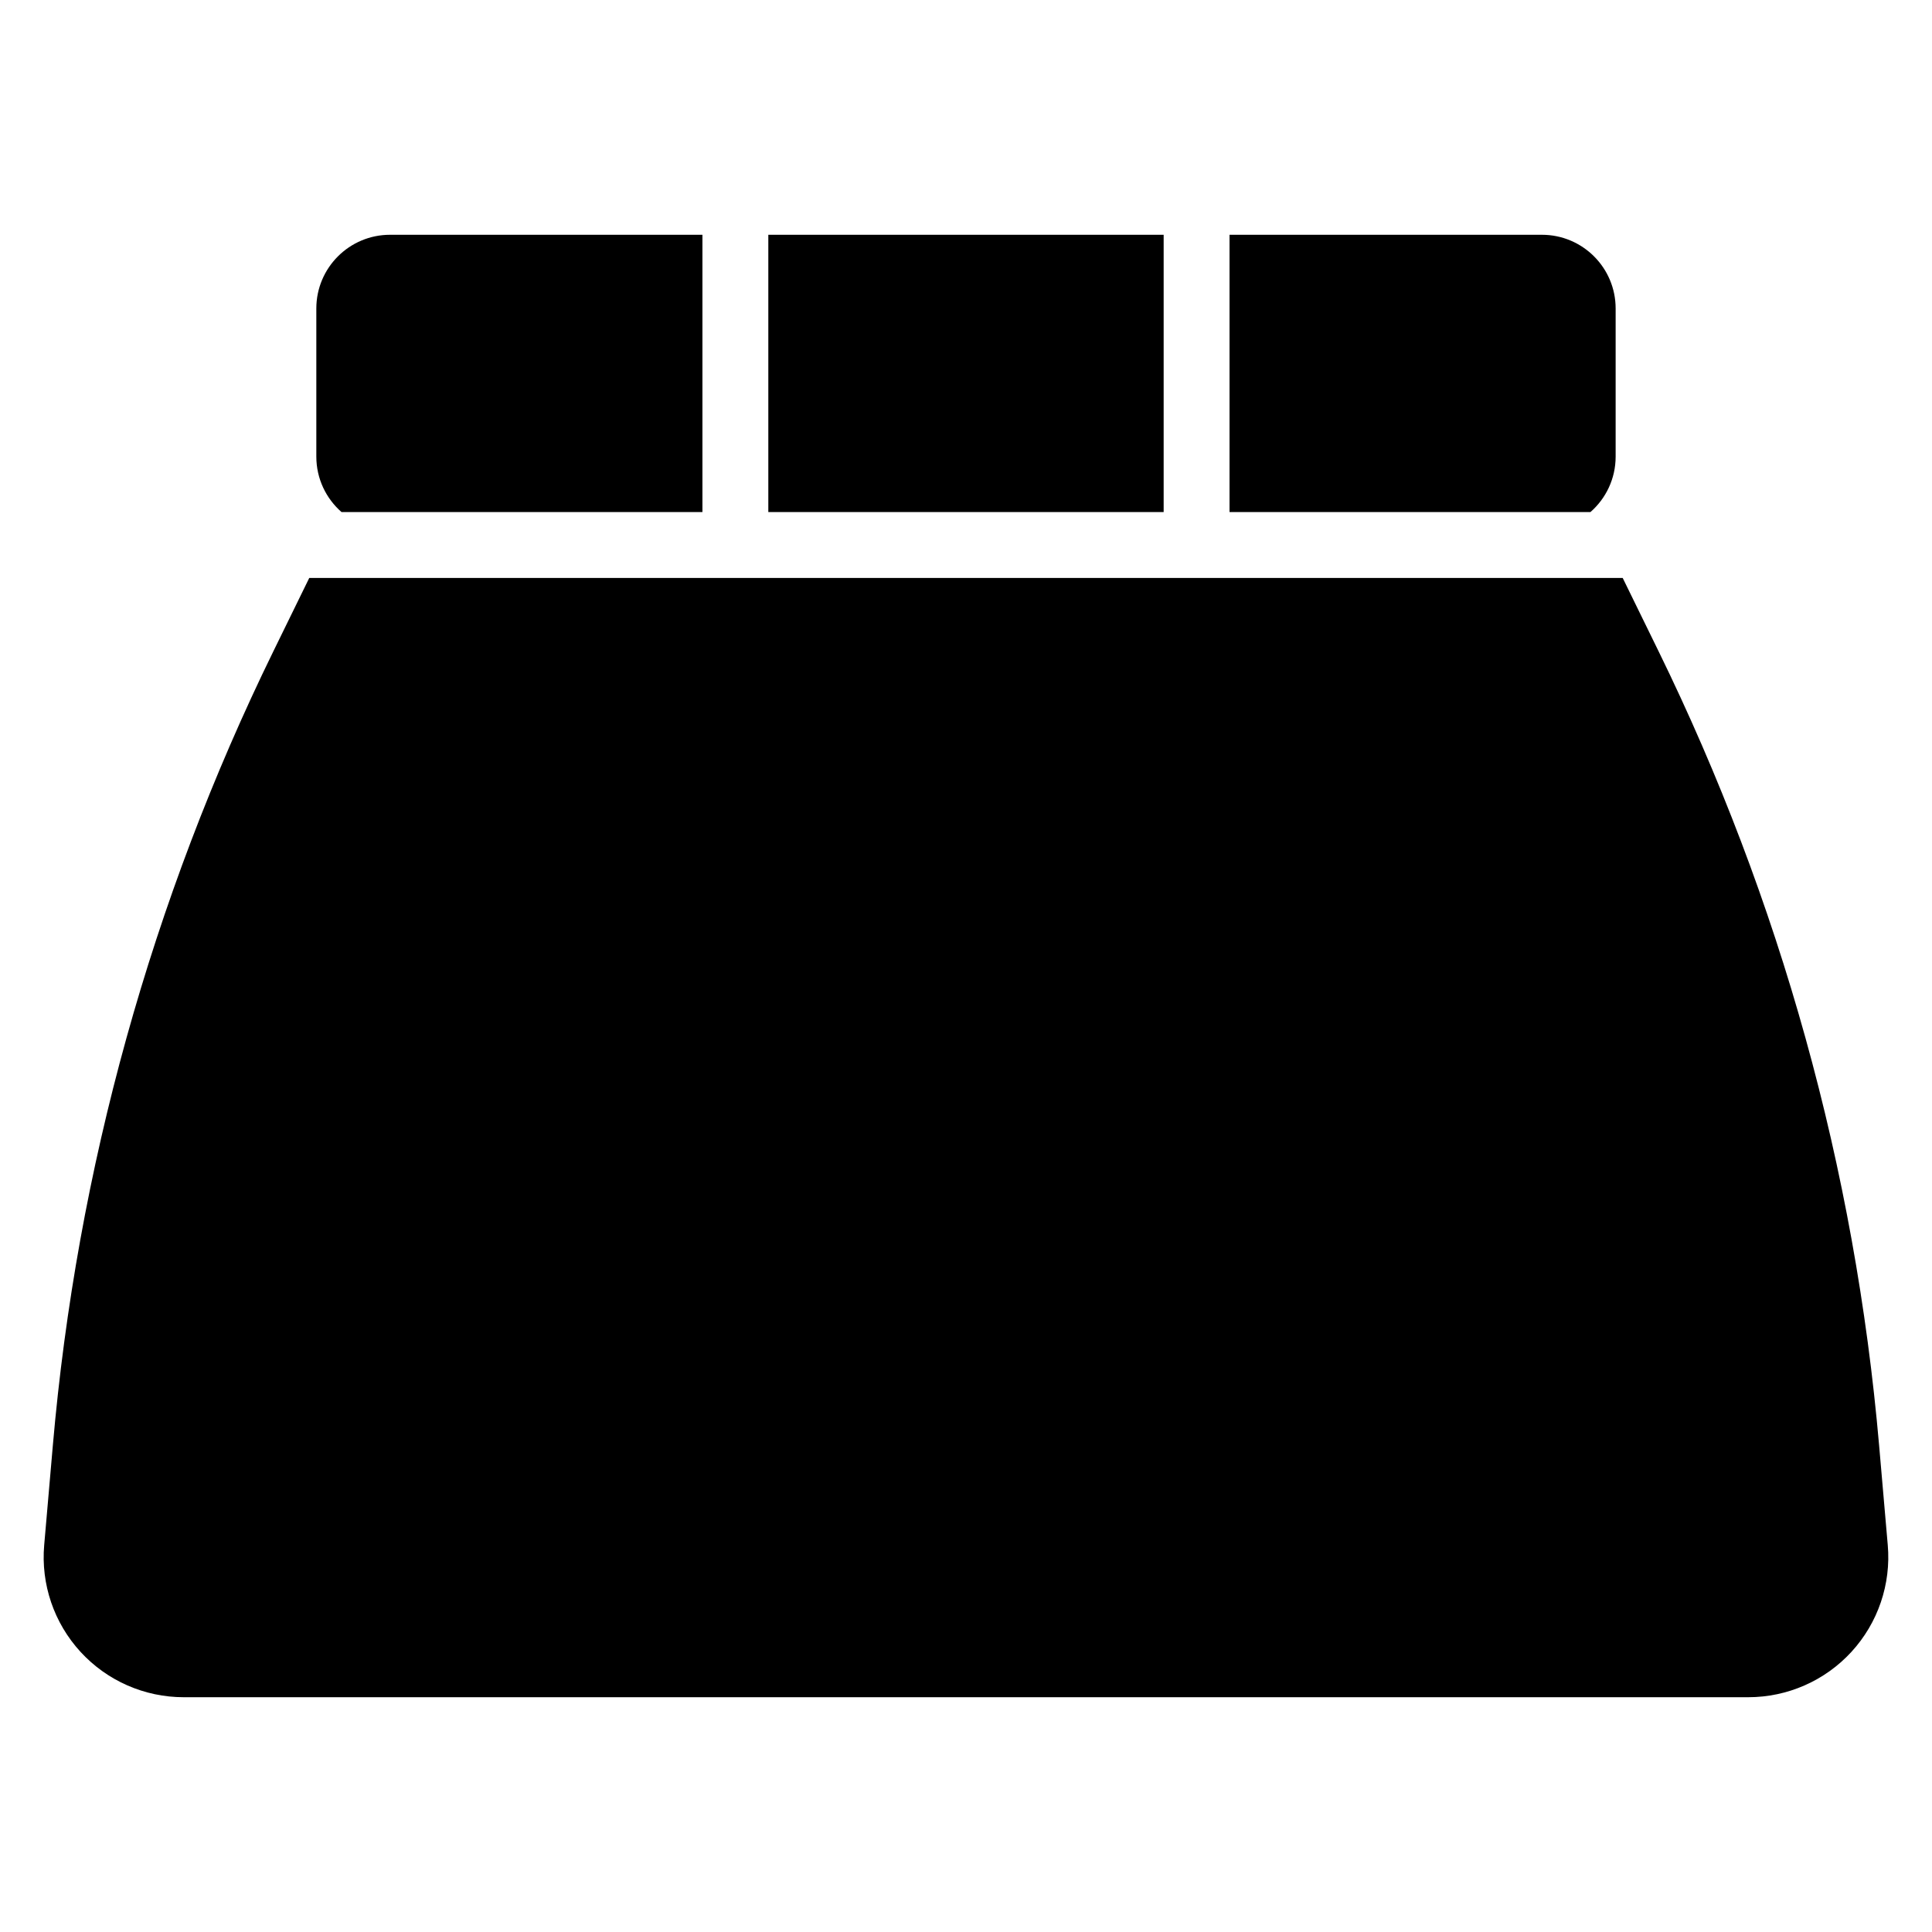 <?xml version="1.0" encoding="UTF-8"?>
<!-- Uploaded to: SVG Repo, www.svgrepo.com, Generator: SVG Repo Mixer Tools -->
<svg fill="#000000" width="800px" height="800px" version="1.1" viewBox="144 144 512 512" xmlns="http://www.w3.org/2000/svg">
 <path d="m574.03 297.16 9.492 19.395c32.289 65.965 52.105 137.32 58.461 210.48 0.828 9.527 1.609 18.531 2.293 26.426 0.902 10.359-2.59 20.625-9.617 28.289-7.027 7.668-16.953 12.031-27.355 12.031h-414.62c-10.402 0-20.328-4.363-27.355-12.031-7.027-7.66-10.52-17.926-9.617-28.289 0.684-7.894 1.465-16.898 2.293-26.426 6.356-73.164 26.172-144.52 58.461-210.48l9.492-19.395zm-243.88-90.941v73.48h-95.645c-4.09-3.582-6.676-8.84-6.676-14.699v-39.246c0-10.789 8.75-19.535 19.539-19.535zm122.23 73.48h-104.77v-73.48h104.77zm17.457-73.48h82.785c10.789 0 19.539 8.746 19.539 19.535v39.246c0 5.859-2.582 11.117-6.676 14.699h-95.648z" fill-rule="evenodd"/>
</svg>